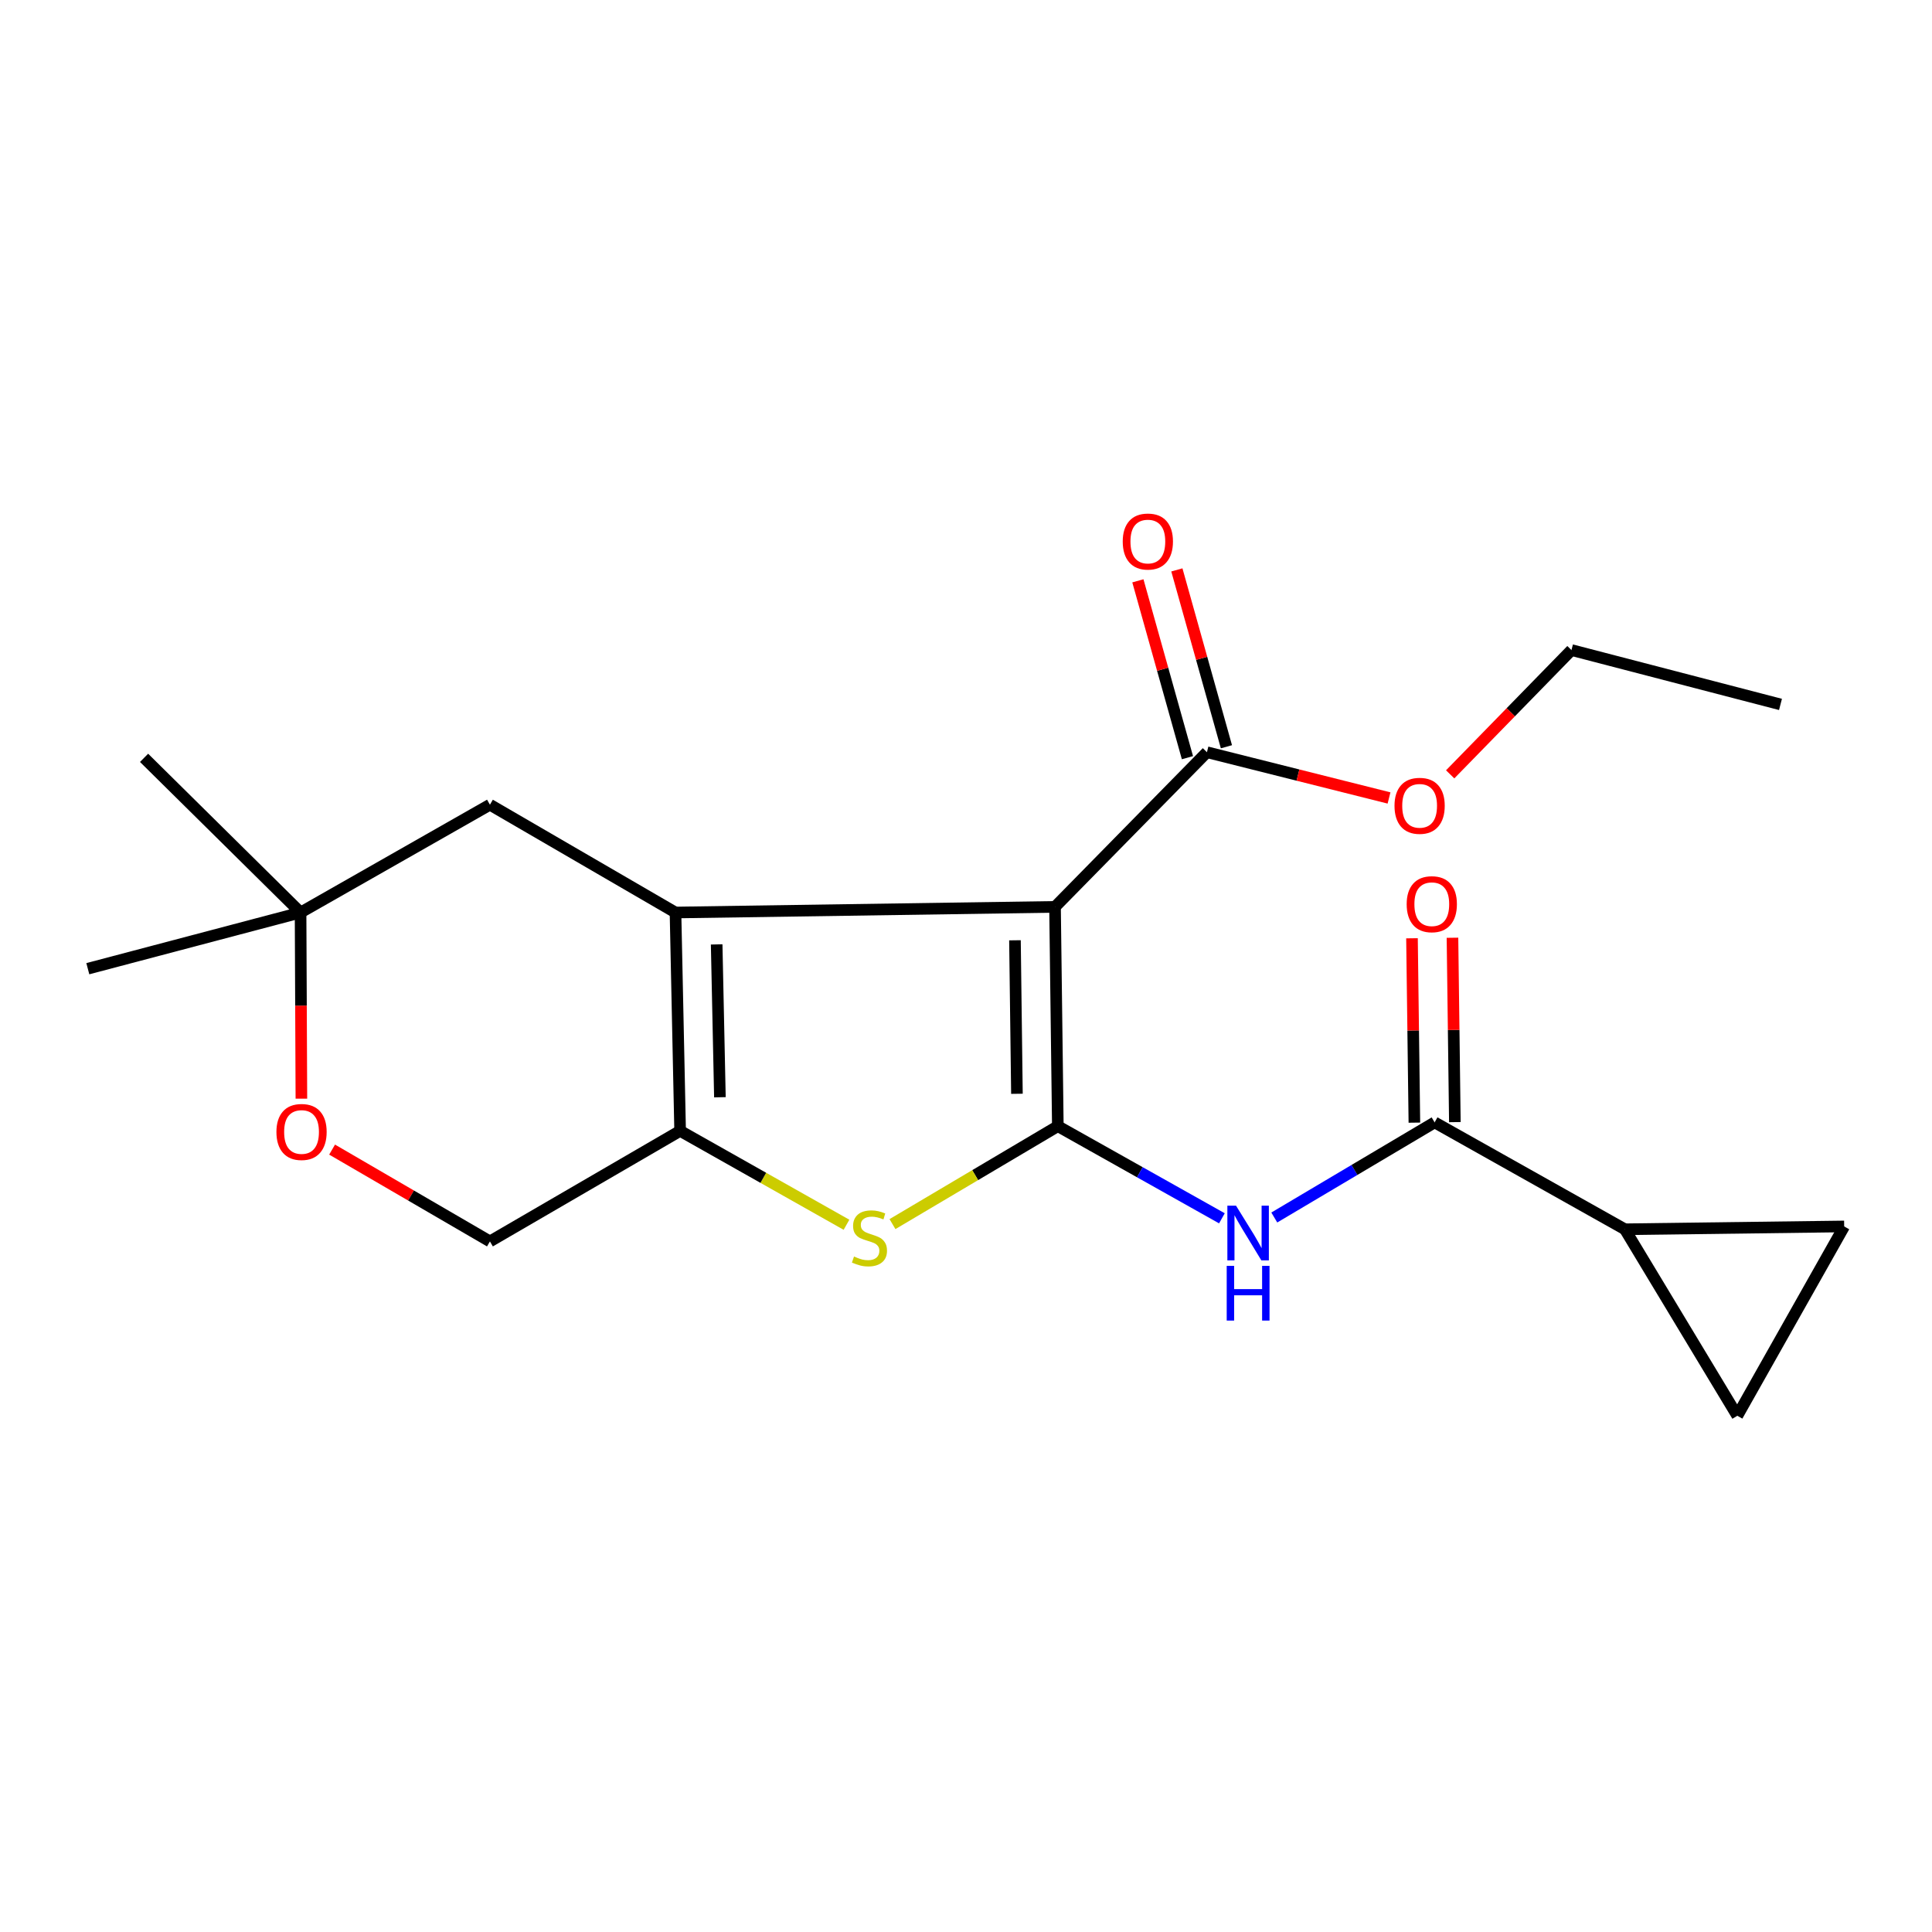 <?xml version='1.0' encoding='iso-8859-1'?>
<svg version='1.1' baseProfile='full'
              xmlns='http://www.w3.org/2000/svg'
                      xmlns:rdkit='http://www.rdkit.org/xml'
                      xmlns:xlink='http://www.w3.org/1999/xlink'
                  xml:space='preserve'
width='1000px' height='1000px' viewBox='0 0 1000 1000'>
<!-- END OF HEADER -->
<rect style='opacity:1.0;fill:#FFFFFF;stroke:none' width='1000' height='1000' x='0' y='0'> </rect>
<path class='bond-0' d='M 546.079,469.395 L 547.534,582.903' style='fill:none;fill-rule:evenodd;stroke:#000000;stroke-width:6px;stroke-linecap:butt;stroke-linejoin:miter;stroke-opacity:1' />
<path class='bond-0' d='M 525.343,486.69 L 526.362,566.145' style='fill:none;fill-rule:evenodd;stroke:#000000;stroke-width:6px;stroke-linecap:butt;stroke-linejoin:miter;stroke-opacity:1' />
<path class='bond-1' d='M 546.079,469.395 L 349.634,472.317' style='fill:none;fill-rule:evenodd;stroke:#000000;stroke-width:6px;stroke-linecap:butt;stroke-linejoin:miter;stroke-opacity:1' />
<path class='bond-6' d='M 546.079,469.395 L 624.708,389.345' style='fill:none;fill-rule:evenodd;stroke:#000000;stroke-width:6px;stroke-linecap:butt;stroke-linejoin:miter;stroke-opacity:1' />
<path class='bond-2' d='M 547.534,582.903 L 504.74,608.247' style='fill:none;fill-rule:evenodd;stroke:#000000;stroke-width:6px;stroke-linecap:butt;stroke-linejoin:miter;stroke-opacity:1' />
<path class='bond-2' d='M 504.74,608.247 L 461.946,633.592' style='fill:none;fill-rule:evenodd;stroke:#CCCC00;stroke-width:6px;stroke-linecap:butt;stroke-linejoin:miter;stroke-opacity:1' />
<path class='bond-4' d='M 547.534,582.903 L 589.997,606.75' style='fill:none;fill-rule:evenodd;stroke:#000000;stroke-width:6px;stroke-linecap:butt;stroke-linejoin:miter;stroke-opacity:1' />
<path class='bond-4' d='M 589.997,606.75 L 632.46,630.596' style='fill:none;fill-rule:evenodd;stroke:#0000FF;stroke-width:6px;stroke-linecap:butt;stroke-linejoin:miter;stroke-opacity:1' />
<path class='bond-3' d='M 349.634,472.317 L 352.032,585.336' style='fill:none;fill-rule:evenodd;stroke:#000000;stroke-width:6px;stroke-linecap:butt;stroke-linejoin:miter;stroke-opacity:1' />
<path class='bond-3' d='M 370.944,488.825 L 372.623,567.939' style='fill:none;fill-rule:evenodd;stroke:#000000;stroke-width:6px;stroke-linecap:butt;stroke-linejoin:miter;stroke-opacity:1' />
<path class='bond-10' d='M 349.634,472.317 L 253.588,416.517' style='fill:none;fill-rule:evenodd;stroke:#000000;stroke-width:6px;stroke-linecap:butt;stroke-linejoin:miter;stroke-opacity:1' />
<path class='bond-21' d='M 438.14,633.934 L 395.086,609.635' style='fill:none;fill-rule:evenodd;stroke:#CCCC00;stroke-width:6px;stroke-linecap:butt;stroke-linejoin:miter;stroke-opacity:1' />
<path class='bond-21' d='M 395.086,609.635 L 352.032,585.336' style='fill:none;fill-rule:evenodd;stroke:#000000;stroke-width:6px;stroke-linecap:butt;stroke-linejoin:miter;stroke-opacity:1' />
<path class='bond-13' d='M 352.032,585.336 L 253.588,642.556' style='fill:none;fill-rule:evenodd;stroke:#000000;stroke-width:6px;stroke-linecap:butt;stroke-linejoin:miter;stroke-opacity:1' />
<path class='bond-5' d='M 659.57,630.178 L 701.064,605.563' style='fill:none;fill-rule:evenodd;stroke:#0000FF;stroke-width:6px;stroke-linecap:butt;stroke-linejoin:miter;stroke-opacity:1' />
<path class='bond-5' d='M 701.064,605.563 L 742.559,580.947' style='fill:none;fill-rule:evenodd;stroke:#000000;stroke-width:6px;stroke-linecap:butt;stroke-linejoin:miter;stroke-opacity:1' />
<path class='bond-7' d='M 742.559,580.947 L 841.037,636.269' style='fill:none;fill-rule:evenodd;stroke:#000000;stroke-width:6px;stroke-linecap:butt;stroke-linejoin:miter;stroke-opacity:1' />
<path class='bond-14' d='M 753.035,580.811 L 752.416,533.094' style='fill:none;fill-rule:evenodd;stroke:#000000;stroke-width:6px;stroke-linecap:butt;stroke-linejoin:miter;stroke-opacity:1' />
<path class='bond-14' d='M 752.416,533.094 L 751.797,485.378' style='fill:none;fill-rule:evenodd;stroke:#FF0000;stroke-width:6px;stroke-linecap:butt;stroke-linejoin:miter;stroke-opacity:1' />
<path class='bond-14' d='M 732.082,581.083 L 731.462,533.366' style='fill:none;fill-rule:evenodd;stroke:#000000;stroke-width:6px;stroke-linecap:butt;stroke-linejoin:miter;stroke-opacity:1' />
<path class='bond-14' d='M 731.462,533.366 L 730.843,485.65' style='fill:none;fill-rule:evenodd;stroke:#FF0000;stroke-width:6px;stroke-linecap:butt;stroke-linejoin:miter;stroke-opacity:1' />
<path class='bond-15' d='M 634.797,386.518 L 621.97,340.749' style='fill:none;fill-rule:evenodd;stroke:#000000;stroke-width:6px;stroke-linecap:butt;stroke-linejoin:miter;stroke-opacity:1' />
<path class='bond-15' d='M 621.97,340.749 L 609.144,294.98' style='fill:none;fill-rule:evenodd;stroke:#FF0000;stroke-width:6px;stroke-linecap:butt;stroke-linejoin:miter;stroke-opacity:1' />
<path class='bond-15' d='M 614.619,392.173 L 601.792,346.404' style='fill:none;fill-rule:evenodd;stroke:#000000;stroke-width:6px;stroke-linecap:butt;stroke-linejoin:miter;stroke-opacity:1' />
<path class='bond-15' d='M 601.792,346.404 L 588.966,300.635' style='fill:none;fill-rule:evenodd;stroke:#FF0000;stroke-width:6px;stroke-linecap:butt;stroke-linejoin:miter;stroke-opacity:1' />
<path class='bond-16' d='M 624.708,389.345 L 671.832,401.186' style='fill:none;fill-rule:evenodd;stroke:#000000;stroke-width:6px;stroke-linecap:butt;stroke-linejoin:miter;stroke-opacity:1' />
<path class='bond-16' d='M 671.832,401.186 L 718.956,413.027' style='fill:none;fill-rule:evenodd;stroke:#FF0000;stroke-width:6px;stroke-linecap:butt;stroke-linejoin:miter;stroke-opacity:1' />
<path class='bond-8' d='M 841.037,636.269 L 954.545,634.803' style='fill:none;fill-rule:evenodd;stroke:#000000;stroke-width:6px;stroke-linecap:butt;stroke-linejoin:miter;stroke-opacity:1' />
<path class='bond-9' d='M 841.037,636.269 L 899.235,732.804' style='fill:none;fill-rule:evenodd;stroke:#000000;stroke-width:6px;stroke-linecap:butt;stroke-linejoin:miter;stroke-opacity:1' />
<path class='bond-23' d='M 954.545,634.803 L 899.235,732.804' style='fill:none;fill-rule:evenodd;stroke:#000000;stroke-width:6px;stroke-linecap:butt;stroke-linejoin:miter;stroke-opacity:1' />
<path class='bond-12' d='M 253.588,416.517 L 155.575,472.317' style='fill:none;fill-rule:evenodd;stroke:#000000;stroke-width:6px;stroke-linecap:butt;stroke-linejoin:miter;stroke-opacity:1' />
<path class='bond-11' d='M 156,568.667 L 155.788,520.492' style='fill:none;fill-rule:evenodd;stroke:#FF0000;stroke-width:6px;stroke-linecap:butt;stroke-linejoin:miter;stroke-opacity:1' />
<path class='bond-11' d='M 155.788,520.492 L 155.575,472.317' style='fill:none;fill-rule:evenodd;stroke:#000000;stroke-width:6px;stroke-linecap:butt;stroke-linejoin:miter;stroke-opacity:1' />
<path class='bond-22' d='M 171.896,595.029 L 212.742,618.793' style='fill:none;fill-rule:evenodd;stroke:#FF0000;stroke-width:6px;stroke-linecap:butt;stroke-linejoin:miter;stroke-opacity:1' />
<path class='bond-22' d='M 212.742,618.793 L 253.588,642.556' style='fill:none;fill-rule:evenodd;stroke:#000000;stroke-width:6px;stroke-linecap:butt;stroke-linejoin:miter;stroke-opacity:1' />
<path class='bond-17' d='M 155.575,472.317 L 74.571,392.256' style='fill:none;fill-rule:evenodd;stroke:#000000;stroke-width:6px;stroke-linecap:butt;stroke-linejoin:miter;stroke-opacity:1' />
<path class='bond-18' d='M 155.575,472.317 L 45.455,501.398' style='fill:none;fill-rule:evenodd;stroke:#000000;stroke-width:6px;stroke-linecap:butt;stroke-linejoin:miter;stroke-opacity:1' />
<path class='bond-19' d='M 750.607,400.802 L 781.997,368.635' style='fill:none;fill-rule:evenodd;stroke:#FF0000;stroke-width:6px;stroke-linecap:butt;stroke-linejoin:miter;stroke-opacity:1' />
<path class='bond-19' d='M 781.997,368.635 L 813.388,336.468' style='fill:none;fill-rule:evenodd;stroke:#000000;stroke-width:6px;stroke-linecap:butt;stroke-linejoin:miter;stroke-opacity:1' />
<path class='bond-20' d='M 813.388,336.468 L 921.576,364.606' style='fill:none;fill-rule:evenodd;stroke:#000000;stroke-width:6px;stroke-linecap:butt;stroke-linejoin:miter;stroke-opacity:1' />
<path  class='atom-3' d='M 442.033 650.367
Q 442.353 650.487, 443.673 651.047
Q 444.993 651.607, 446.433 651.967
Q 447.913 652.287, 449.353 652.287
Q 452.033 652.287, 453.593 651.007
Q 455.153 649.687, 455.153 647.407
Q 455.153 645.847, 454.353 644.887
Q 453.593 643.927, 452.393 643.407
Q 451.193 642.887, 449.193 642.287
Q 446.673 641.527, 445.153 640.807
Q 443.673 640.087, 442.593 638.567
Q 441.553 637.047, 441.553 634.487
Q 441.553 630.927, 443.953 628.727
Q 446.393 626.527, 451.193 626.527
Q 454.473 626.527, 458.193 628.087
L 457.273 631.167
Q 453.873 629.767, 451.313 629.767
Q 448.553 629.767, 447.033 630.927
Q 445.513 632.047, 445.553 634.007
Q 445.553 635.527, 446.313 636.447
Q 447.113 637.367, 448.233 637.887
Q 449.393 638.407, 451.313 639.007
Q 453.873 639.807, 455.393 640.607
Q 456.913 641.407, 457.993 643.047
Q 459.113 644.647, 459.113 647.407
Q 459.113 651.327, 456.473 653.447
Q 453.873 655.527, 449.513 655.527
Q 446.993 655.527, 445.073 654.967
Q 443.193 654.447, 440.953 653.527
L 442.033 650.367
' fill='#CCCC00'/>
<path  class='atom-5' d='M 639.764 624.054
L 649.044 639.054
Q 649.964 640.534, 651.444 643.214
Q 652.924 645.894, 653.004 646.054
L 653.004 624.054
L 656.764 624.054
L 656.764 652.374
L 652.884 652.374
L 642.924 635.974
Q 641.764 634.054, 640.524 631.854
Q 639.324 629.654, 638.964 628.974
L 638.964 652.374
L 635.284 652.374
L 635.284 624.054
L 639.764 624.054
' fill='#0000FF'/>
<path  class='atom-5' d='M 634.944 655.206
L 638.784 655.206
L 638.784 667.246
L 653.264 667.246
L 653.264 655.206
L 657.104 655.206
L 657.104 683.526
L 653.264 683.526
L 653.264 670.446
L 638.784 670.446
L 638.784 683.526
L 634.944 683.526
L 634.944 655.206
' fill='#0000FF'/>
<path  class='atom-12' d='M 143.076 585.905
Q 143.076 579.105, 146.436 575.305
Q 149.796 571.505, 156.076 571.505
Q 162.356 571.505, 165.716 575.305
Q 169.076 579.105, 169.076 585.905
Q 169.076 592.785, 165.676 596.705
Q 162.276 600.585, 156.076 600.585
Q 149.836 600.585, 146.436 596.705
Q 143.076 592.825, 143.076 585.905
M 156.076 597.385
Q 160.396 597.385, 162.716 594.505
Q 165.076 591.585, 165.076 585.905
Q 165.076 580.345, 162.716 577.545
Q 160.396 574.705, 156.076 574.705
Q 151.756 574.705, 149.396 577.505
Q 147.076 580.305, 147.076 585.905
Q 147.076 591.625, 149.396 594.505
Q 151.756 597.385, 156.076 597.385
' fill='#FF0000'/>
<path  class='atom-15' d='M 728.092 468.008
Q 728.092 461.208, 731.452 457.408
Q 734.812 453.608, 741.092 453.608
Q 747.372 453.608, 750.732 457.408
Q 754.092 461.208, 754.092 468.008
Q 754.092 474.888, 750.692 478.808
Q 747.292 482.688, 741.092 482.688
Q 734.852 482.688, 731.452 478.808
Q 728.092 474.928, 728.092 468.008
M 741.092 479.488
Q 745.412 479.488, 747.732 476.608
Q 750.092 473.688, 750.092 468.008
Q 750.092 462.448, 747.732 459.648
Q 745.412 456.808, 741.092 456.808
Q 736.772 456.808, 734.412 459.608
Q 732.092 462.408, 732.092 468.008
Q 732.092 473.728, 734.412 476.608
Q 736.772 479.488, 741.092 479.488
' fill='#FF0000'/>
<path  class='atom-16' d='M 581.125 280.294
Q 581.125 273.494, 584.485 269.694
Q 587.845 265.894, 594.125 265.894
Q 600.405 265.894, 603.765 269.694
Q 607.125 273.494, 607.125 280.294
Q 607.125 287.174, 603.725 291.094
Q 600.325 294.974, 594.125 294.974
Q 587.885 294.974, 584.485 291.094
Q 581.125 287.214, 581.125 280.294
M 594.125 291.774
Q 598.445 291.774, 600.765 288.894
Q 603.125 285.974, 603.125 280.294
Q 603.125 274.734, 600.765 271.934
Q 598.445 269.094, 594.125 269.094
Q 589.805 269.094, 587.445 271.894
Q 585.125 274.694, 585.125 280.294
Q 585.125 286.014, 587.445 288.894
Q 589.805 291.774, 594.125 291.774
' fill='#FF0000'/>
<path  class='atom-17' d='M 721.793 417.086
Q 721.793 410.286, 725.153 406.486
Q 728.513 402.686, 734.793 402.686
Q 741.073 402.686, 744.433 406.486
Q 747.793 410.286, 747.793 417.086
Q 747.793 423.966, 744.393 427.886
Q 740.993 431.766, 734.793 431.766
Q 728.553 431.766, 725.153 427.886
Q 721.793 424.006, 721.793 417.086
M 734.793 428.566
Q 739.113 428.566, 741.433 425.686
Q 743.793 422.766, 743.793 417.086
Q 743.793 411.526, 741.433 408.726
Q 739.113 405.886, 734.793 405.886
Q 730.473 405.886, 728.113 408.686
Q 725.793 411.486, 725.793 417.086
Q 725.793 422.806, 728.113 425.686
Q 730.473 428.566, 734.793 428.566
' fill='#FF0000'/>
</svg>

